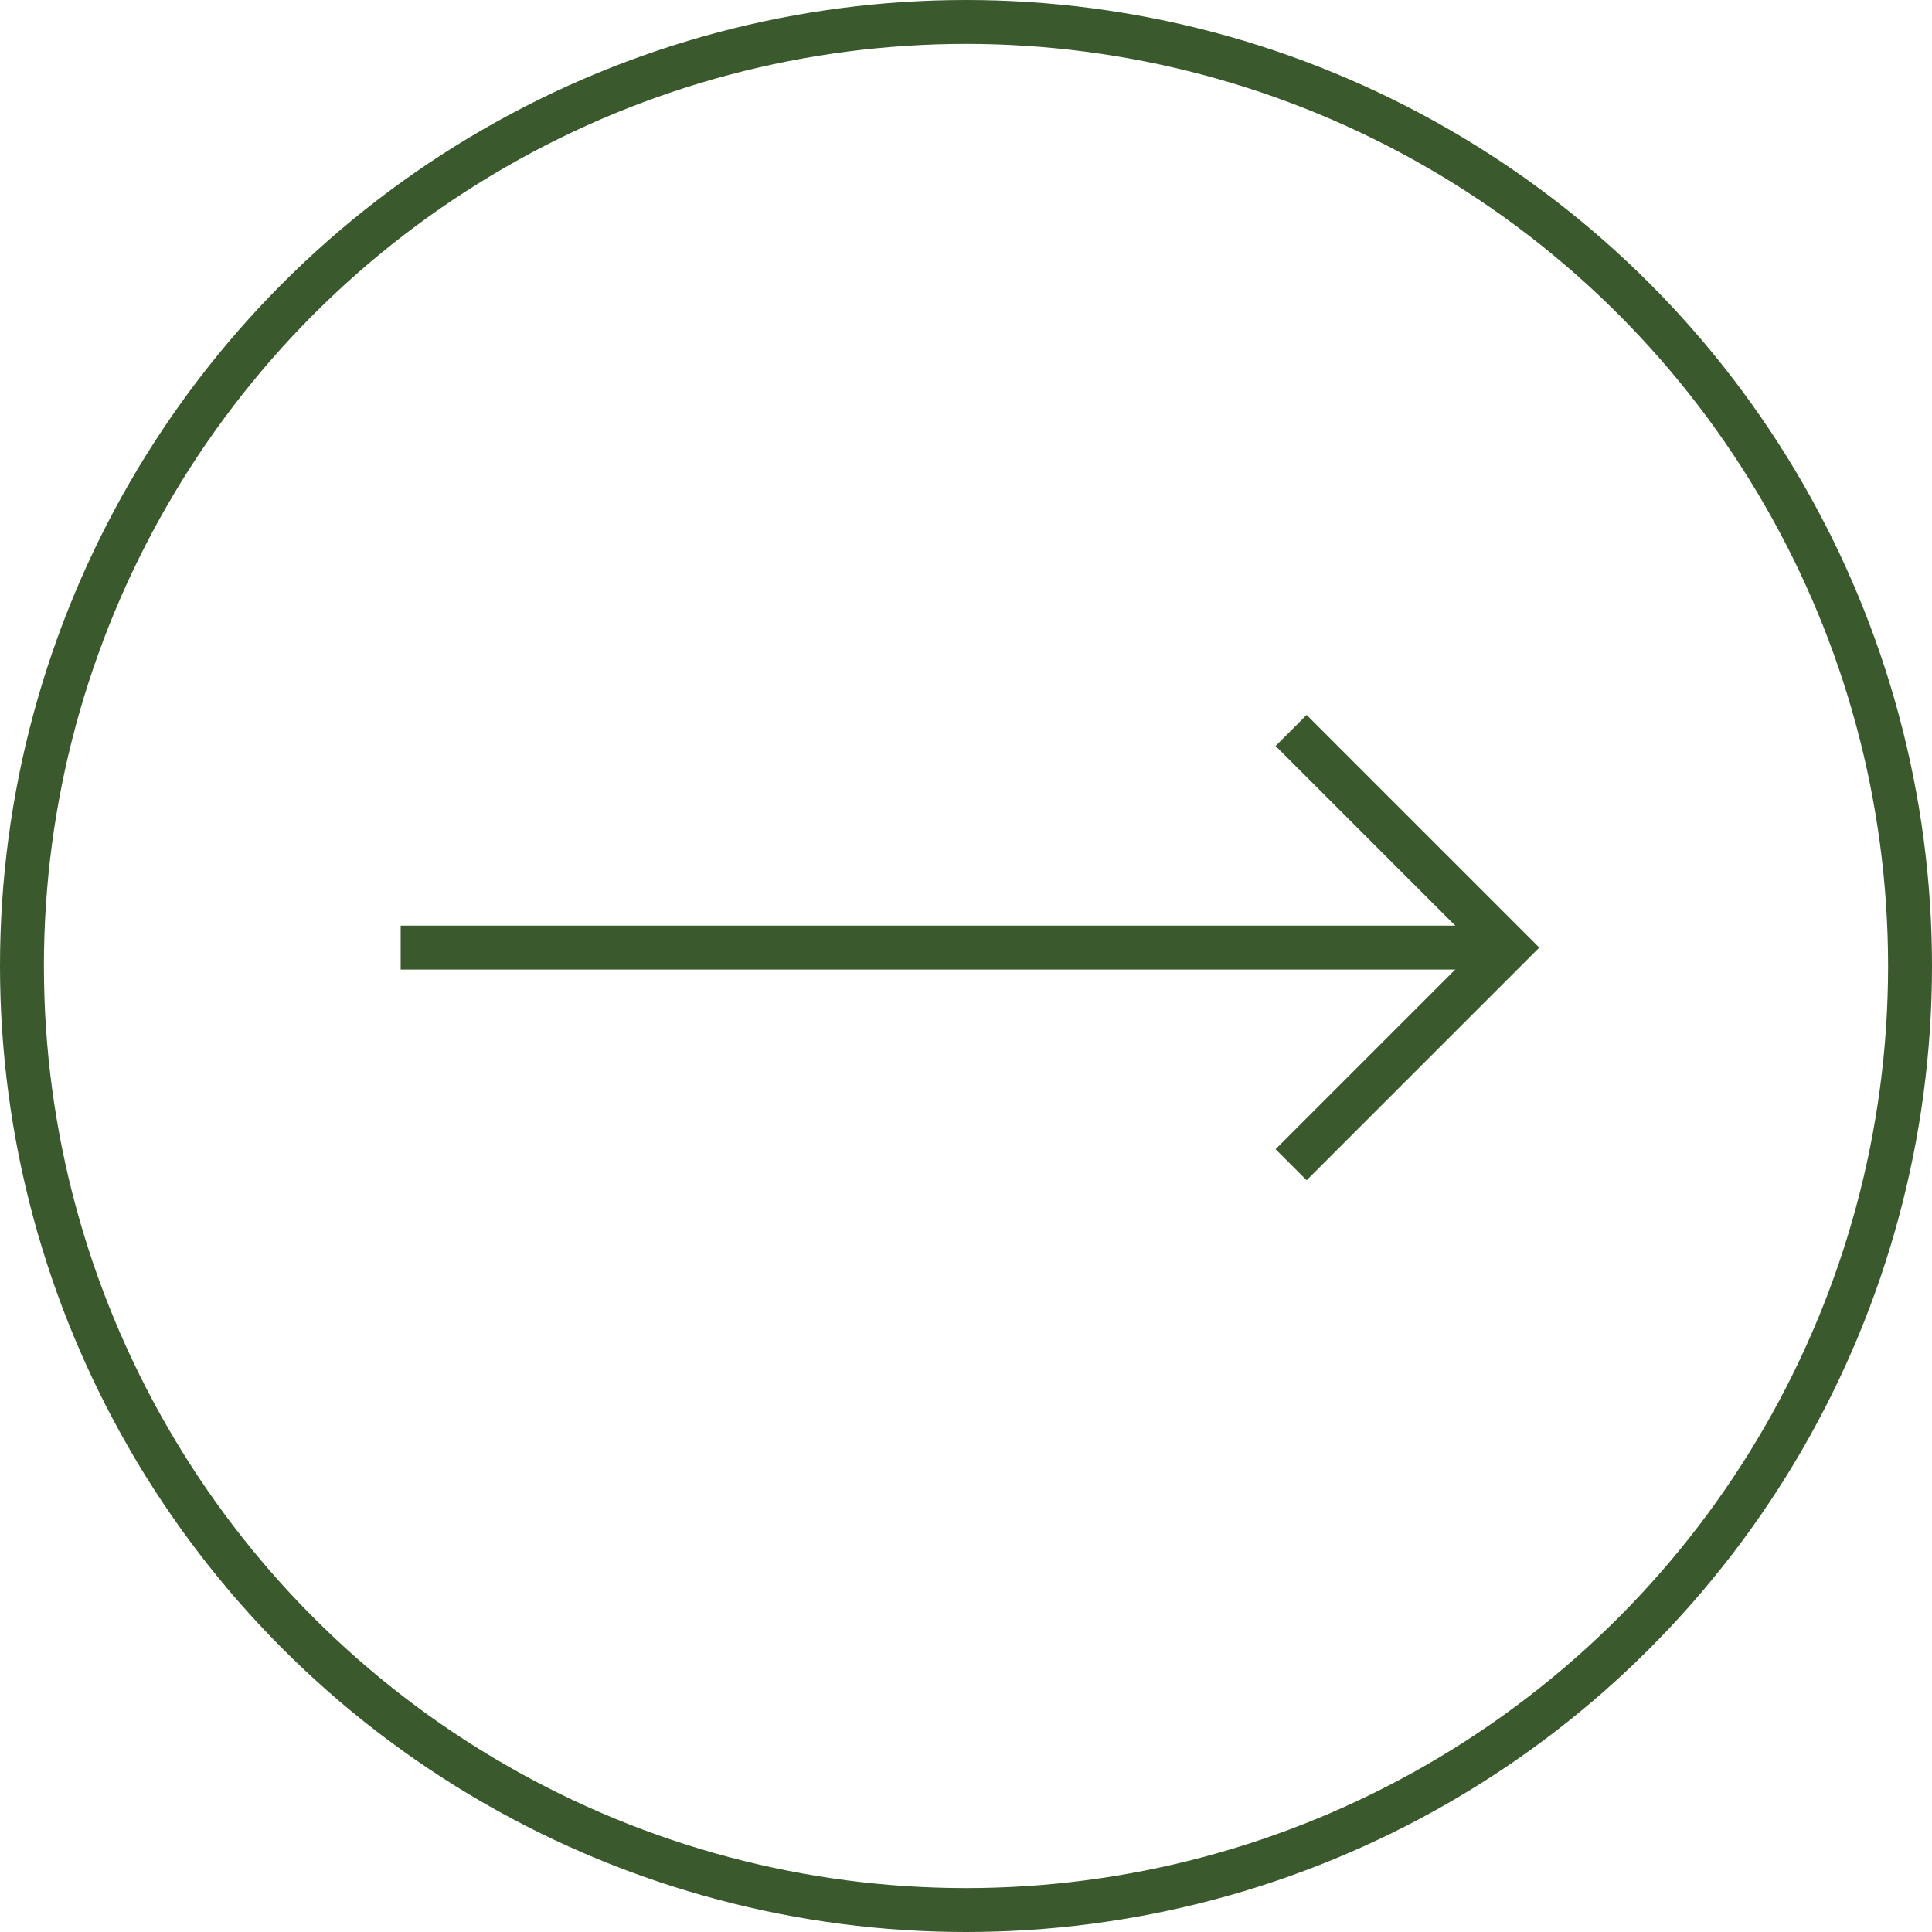 <svg xmlns="http://www.w3.org/2000/svg" width="44" height="44" viewBox="0 0 44 44">
  <g id="Raggruppa_365" data-name="Raggruppa 365" transform="translate(-0.417 -0.417)">
    <g id="Ellisse_3" data-name="Ellisse 3" transform="translate(0.417 0.417)" fill="none" stroke="#3a592d" stroke-width="1">
      <circle cx="22" cy="22" r="22" stroke="none"/>
      <circle cx="22" cy="22" r="21.5" fill="none"/>
    </g>
    <g id="Raggruppa_65" data-name="Raggruppa 65" transform="translate(9.542 17.053)">
      <path id="Tracciato_54" data-name="Tracciato 54" d="M-304.594-139.13l4.945,4.945-4.945,4.945" transform="translate(324.873 139.13)" fill="none" stroke="#3a592d" stroke-width="1"/>
      <line id="Linea_3" data-name="Linea 3" x1="25.223" transform="translate(0 4.945)" fill="none" stroke="#3a592d" stroke-width="1"/>
    </g>
  </g>
</svg>
